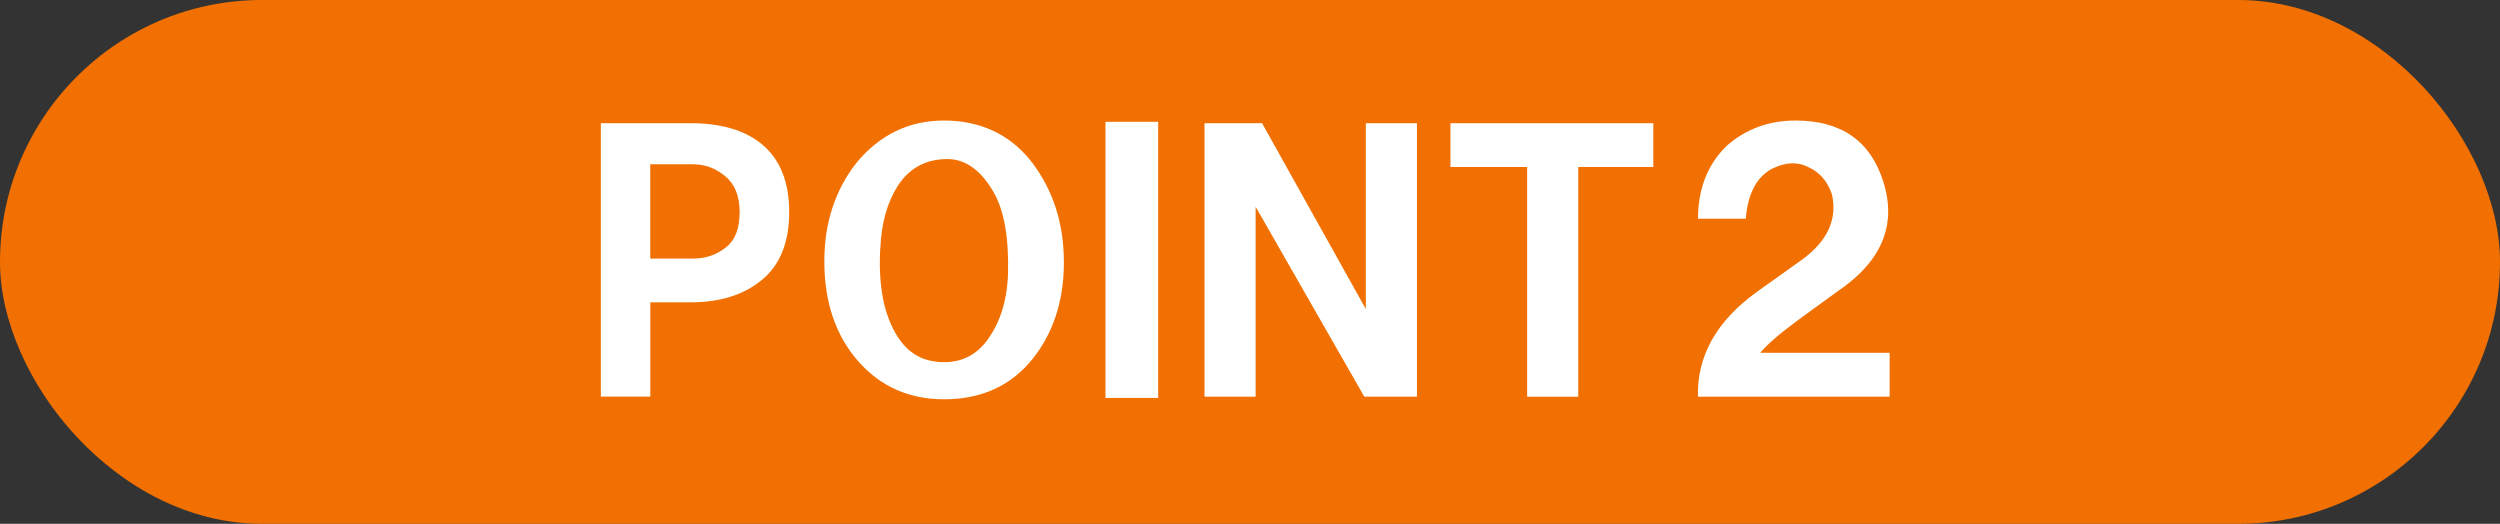 <?xml version="1.0" encoding="UTF-8"?>
<svg id="_レイヤー_2" data-name="レイヤー 2" xmlns="http://www.w3.org/2000/svg" viewBox="0 0 367.78 77.06">
  <rect x="0" y="0" width="367.78" height="77.06" fill="#333333" stroke="none"/>
  <defs>
    <style>
      .cls-1 {
        fill: #fff;
      }

      .cls-2 {
        fill: #f17001;
      }
    </style>
  </defs>
  <g id="_レイヤー_1-2" data-name="レイヤー 1">
    <rect class="cls-2" x="0" y="0" width="367.78" height="77.06" rx="38.53" ry="38.53"/>
    <g>
      <path class="cls-1" d="M88.38,18.12h13.16c4.54,0,8.07,1.04,10.57,3.12,2.66,2.22,3.99,5.54,3.99,9.96s-1.33,7.75-3.99,9.96c-2.67,2.22-6.19,3.32-10.57,3.32h-5.87v13.87h-7.28V18.12ZM95.66,38.04h6.34c1.88,0,3.52-.59,4.93-1.76,1.25-1.04,1.88-2.73,1.88-5.08s-.7-4.1-2.11-5.27c-1.41-1.17-2.98-1.76-4.7-1.76h-6.34v13.87Z"/>
      <path class="cls-1" d="M121.27,38.43c0-5.6,1.56-10.42,4.7-14.45,3.44-4.17,7.75-6.25,12.92-6.25s9.55,1.95,12.69,5.86c3.29,4.17,4.93,9.18,4.93,15.04s-1.73,10.94-5.17,14.84c-3.14,3.52-7.28,5.27-12.45,5.27s-9.4-1.89-12.69-5.66c-3.29-3.78-4.93-8.66-4.93-14.65ZM129.5,36.48c-.32,5.6.55,9.96,2.58,13.09,1.56,2.47,3.84,3.71,6.81,3.71,2.5,0,4.54-.98,6.11-2.93,2.03-2.6,3.13-5.92,3.29-9.96.15-5.34-.55-9.38-2.11-12.11-1.88-3.25-4.15-4.88-6.81-4.88-3.14,0-5.56,1.3-7.28,3.91-1.57,2.47-2.43,5.54-2.58,9.18Z"/>
      <path class="cls-1" d="M162.63,58.55V17.92h7.75v40.62h-7.75Z"/>
      <path class="cls-1" d="M177.2,58.35V18.12h8.46l15.27,27.34v-27.34h7.52v40.23h-7.75l-15.98-27.93v27.93h-7.52Z"/>
      <path class="cls-1" d="M213.38,24.57v-6.45h29.84v6.45h-11.04v33.79h-7.52V24.57h-11.28Z"/>
      <path class="cls-1" d="M249.8,32.18c0-4.42,1.41-8.01,4.23-10.74,2.82-2.47,6.19-3.71,10.1-3.71,6.73,0,11.04,3,12.92,8.98,2.04,6.38-.23,11.79-6.81,16.21l-5.64,4.1c-2.82,2.08-4.7,3.71-5.64,4.88h19.03v6.45h-28.2c-.16-5.99,2.74-11.13,8.69-15.43l6.58-4.69c3.76-2.73,5.25-5.92,4.46-9.57-.63-1.95-1.8-3.32-3.53-4.1-1.57-.78-3.29-.71-5.17.2-2.35,1.17-3.68,3.65-4,7.42h-7.05Z"/>
    </g>
  </g>
</svg>